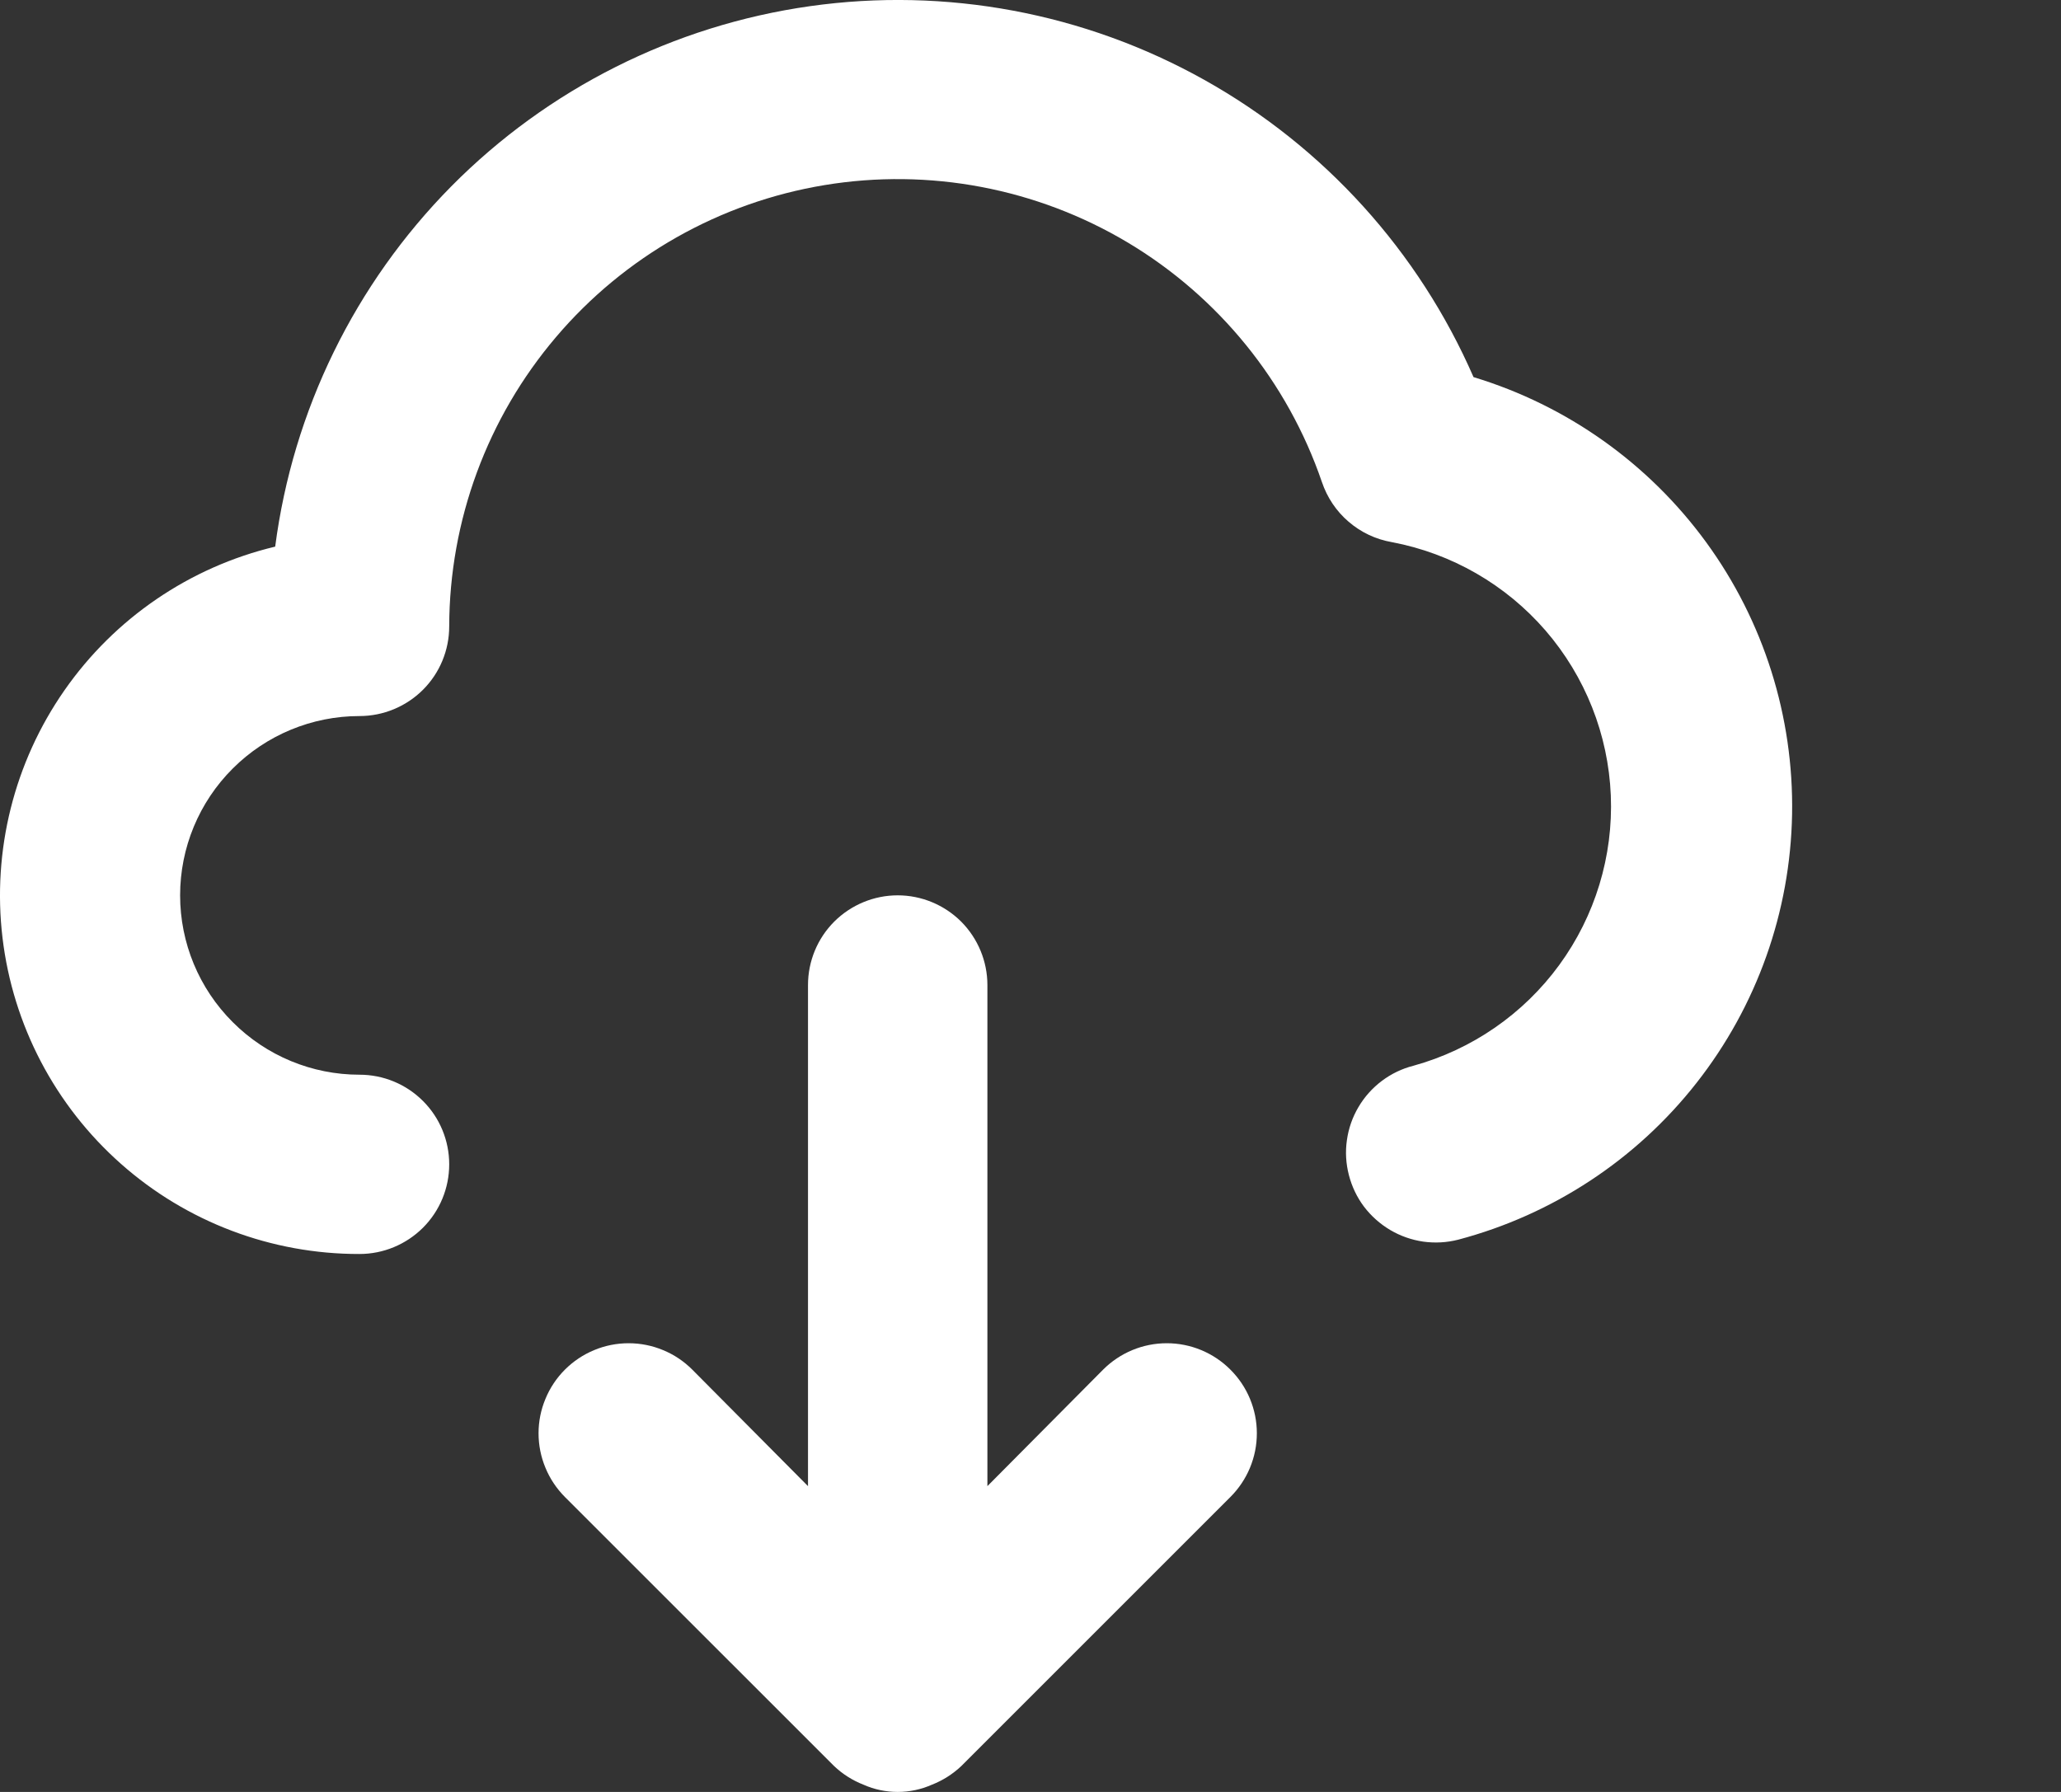 <svg width="23" height="20" viewBox="0 0 23 20" fill="none" xmlns="http://www.w3.org/2000/svg">
<rect x="0" y="0" width="23" height="20" fill="#333333" stroke="none"/>
<path d="M12.31 15.287L11.019 16.587V10.994C11.019 10.729 10.913 10.474 10.726 10.286C10.538 10.099 10.283 9.993 10.018 9.993C9.752 9.993 9.498 10.099 9.31 10.286C9.122 10.474 9.017 10.729 9.017 10.994V16.587L7.726 15.287C7.632 15.193 7.522 15.119 7.4 15.069C7.278 15.018 7.147 14.992 7.015 14.992C6.883 14.992 6.752 15.018 6.63 15.069C6.509 15.119 6.398 15.193 6.304 15.287C6.211 15.38 6.137 15.491 6.087 15.613C6.036 15.735 6.01 15.865 6.01 15.997C6.01 16.129 6.036 16.26 6.087 16.382C6.137 16.504 6.211 16.614 6.304 16.708L9.307 19.71C9.402 19.801 9.515 19.872 9.638 19.92C9.757 19.973 9.887 20 10.018 20C10.149 20 10.278 19.973 10.398 19.92C10.521 19.872 10.633 19.801 10.729 19.71L13.731 16.708C13.92 16.519 14.026 16.264 14.026 15.997C14.026 15.731 13.92 15.475 13.731 15.287C13.543 15.098 13.287 14.992 13.021 14.992C12.754 14.992 12.499 15.098 12.31 15.287ZM16.444 4.209C15.832 2.805 14.777 1.639 13.439 0.891C12.102 0.143 10.556 -0.146 9.038 0.069C7.52 0.284 6.115 0.99 5.037 2.079C3.96 3.169 3.269 4.581 3.071 6.101C2.117 6.329 1.28 6.9 0.719 7.705C0.158 8.51 -0.088 9.493 0.028 10.467C0.144 11.441 0.614 12.338 1.349 12.989C2.083 13.64 3.031 13.998 4.012 13.996C4.278 13.996 4.532 13.89 4.72 13.703C4.908 13.515 5.013 13.261 5.013 12.995C5.013 12.73 4.908 12.475 4.72 12.288C4.532 12.1 4.278 11.995 4.012 11.995C3.481 11.995 2.972 11.784 2.597 11.408C2.221 11.033 2.01 10.524 2.01 9.993C2.01 9.462 2.221 8.953 2.597 8.578C2.972 8.203 3.481 7.992 4.012 7.992C4.278 7.992 4.532 7.886 4.72 7.699C4.908 7.511 5.013 7.257 5.013 6.991C5.016 5.808 5.438 4.664 6.205 3.762C6.971 2.86 8.033 2.259 9.201 2.066C10.369 1.873 11.568 2.1 12.584 2.706C13.6 3.313 14.369 4.261 14.752 5.38C14.81 5.552 14.912 5.705 15.05 5.823C15.188 5.942 15.354 6.02 15.533 6.051C16.2 6.177 16.804 6.525 17.248 7.038C17.691 7.551 17.948 8.199 17.976 8.877C18.004 9.555 17.801 10.222 17.401 10.77C17.001 11.318 16.427 11.714 15.773 11.895C15.646 11.927 15.526 11.985 15.421 12.064C15.316 12.143 15.227 12.242 15.16 12.356C15.093 12.469 15.049 12.595 15.031 12.725C15.012 12.855 15.02 12.988 15.053 13.115C15.086 13.243 15.143 13.363 15.222 13.468C15.302 13.573 15.401 13.661 15.514 13.728C15.627 13.795 15.753 13.839 15.883 13.858C16.014 13.876 16.146 13.869 16.274 13.836C17.327 13.557 18.261 12.943 18.933 12.086C19.606 11.229 19.98 10.176 19.999 9.087C20.018 7.998 19.682 6.932 19.04 6.052C18.398 5.172 17.487 4.525 16.444 4.209Z" fill="white"/>
</svg>
